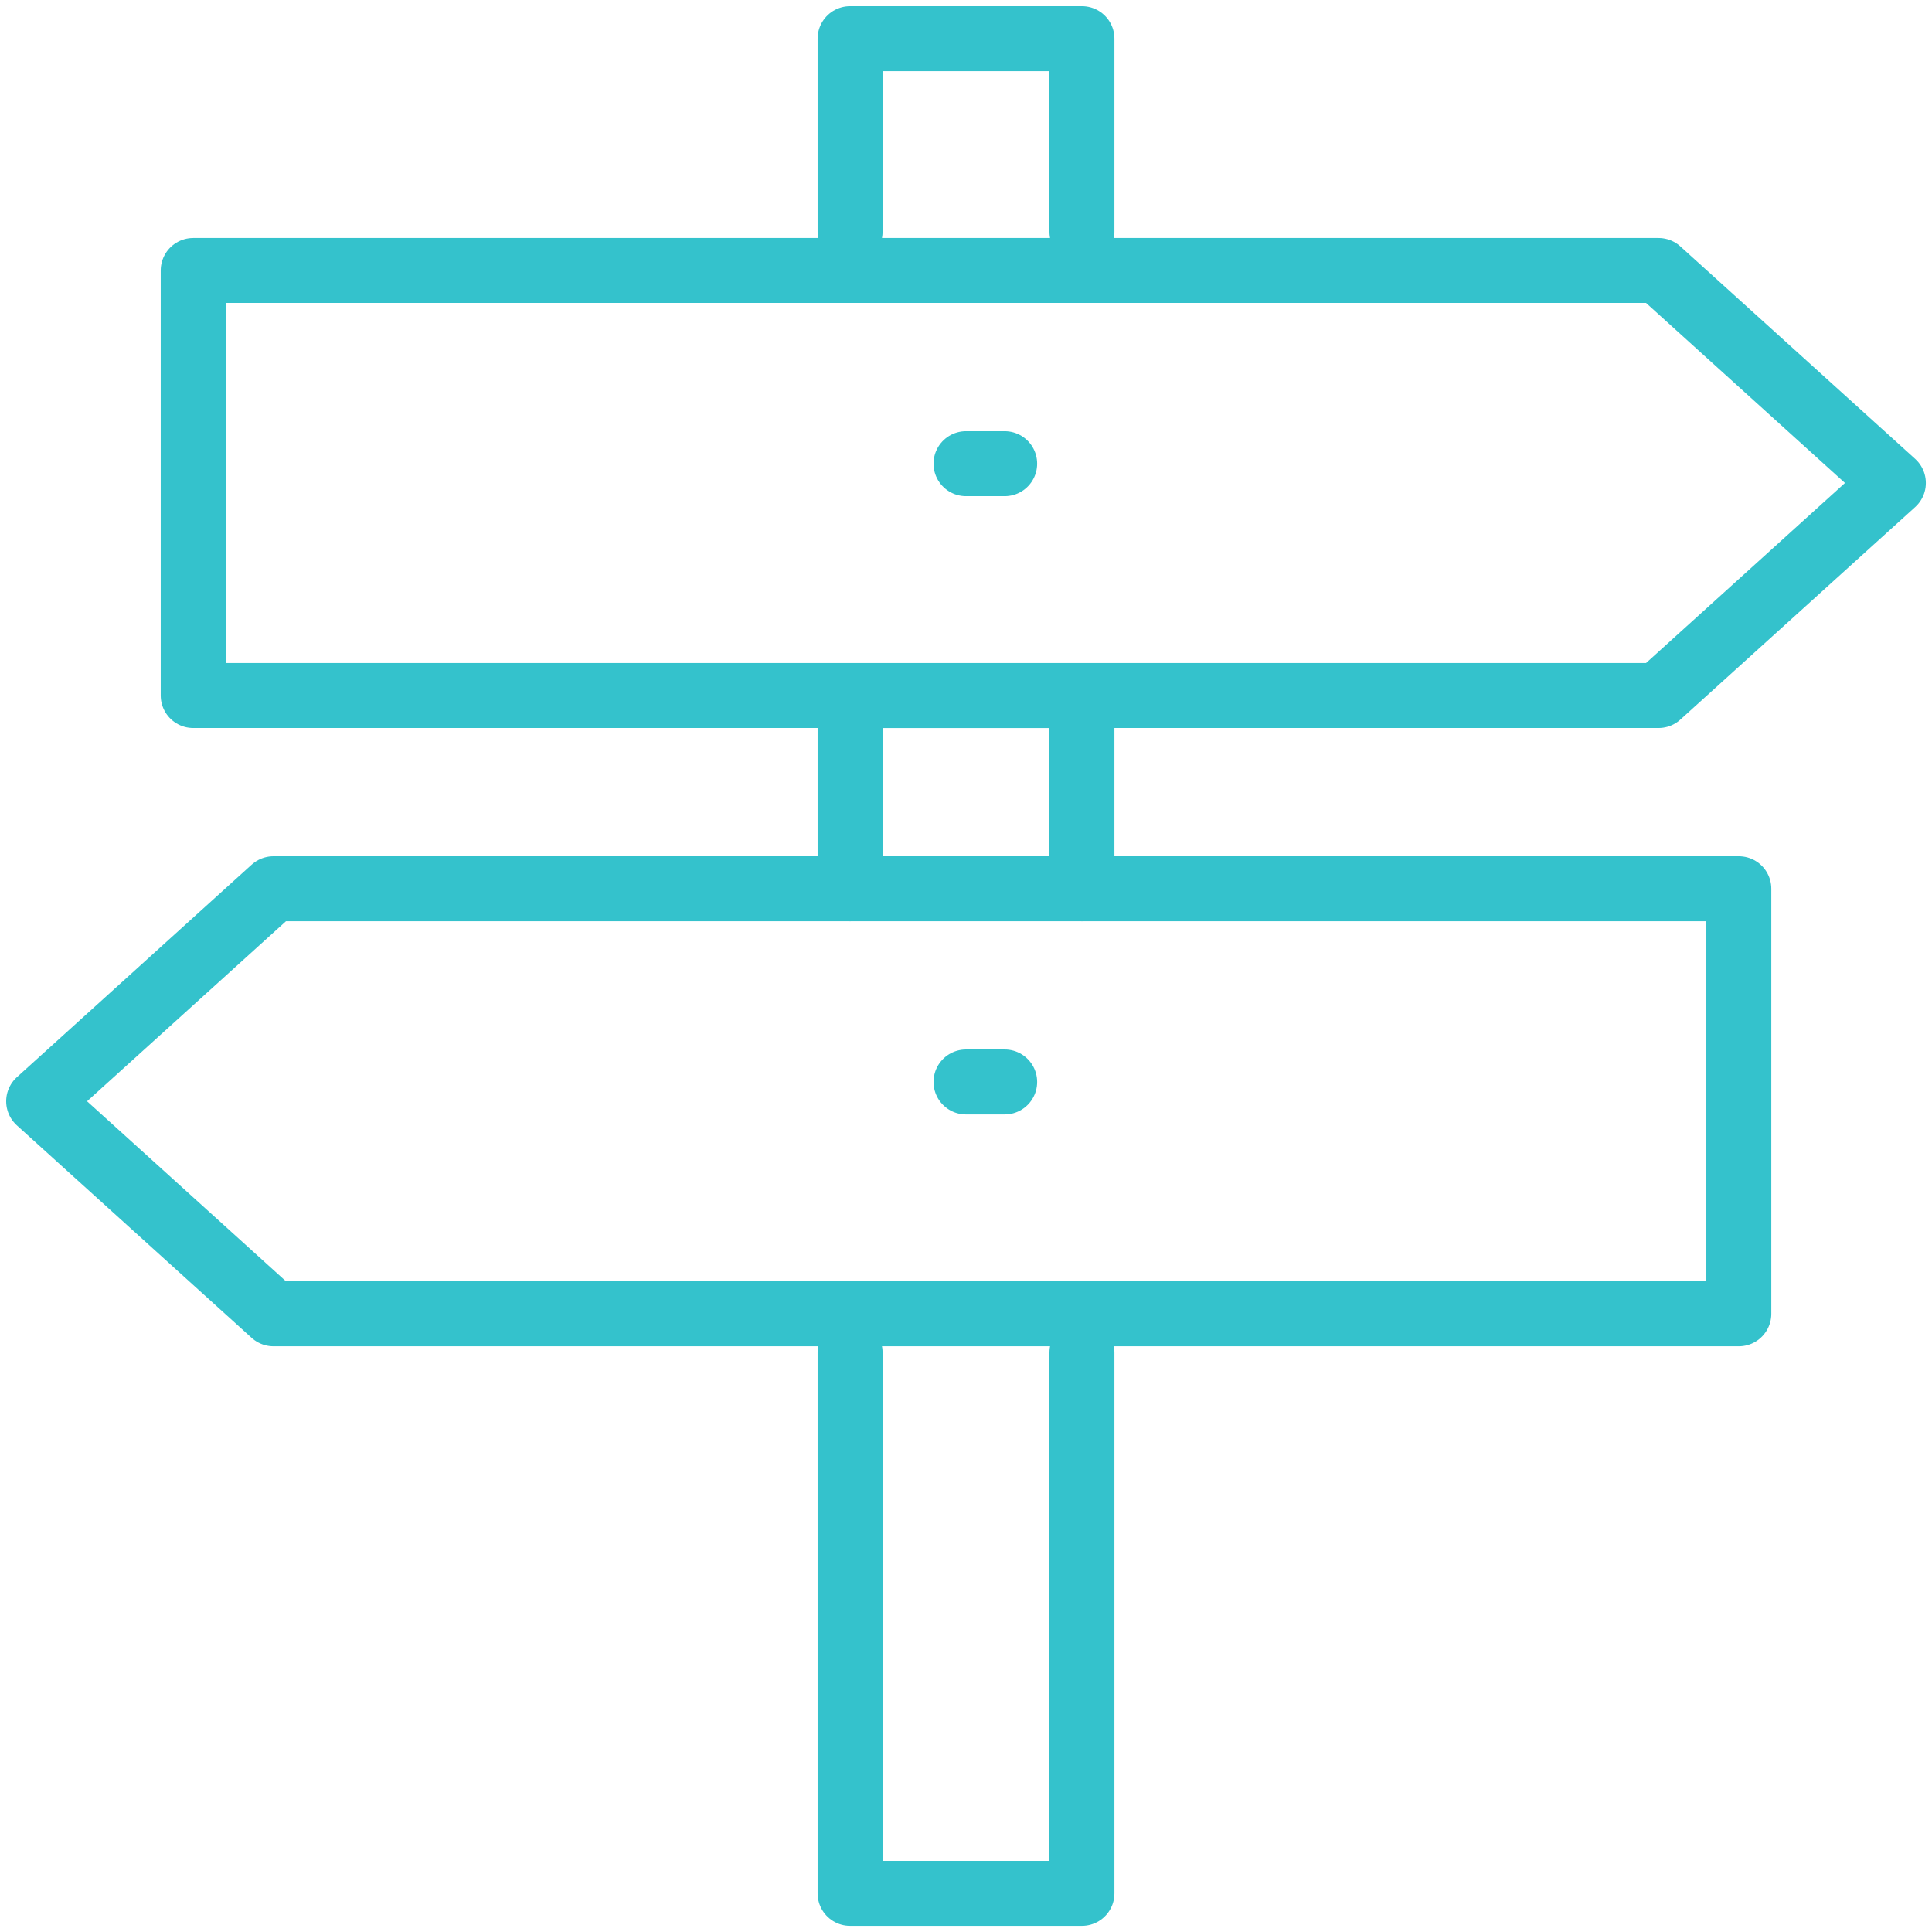 <svg id="Group_24283" data-name="Group 24283" xmlns="http://www.w3.org/2000/svg" xmlns:xlink="http://www.w3.org/1999/xlink" width="59.479" height="59.479" viewBox="0 0 59.479 59.479">
  <defs>
    <clipPath id="clip-path">
      <rect id="Rectangle_1928" data-name="Rectangle 1928" width="59.479" height="59.479" fill="none" stroke="#34C2CC" stroke-width="2"/>
    </clipPath>
  </defs>
  <g id="Group_24280" data-name="Group 24280">
    <g id="Group_24279" data-name="Group 24279" clip-path="url(#clip-path)">
      <path id="Path_14231" data-name="Path 14231" d="M29.138,6.948V1H22V6.948" transform="translate(4.171 0.19)" fill="none" stroke="#34C2CC" stroke-linecap="round" stroke-linejoin="round" stroke-width="2"/>
    </g>
  </g>
  <path id="Path_14232" data-name="Path 14232" d="M29.138,23.948V18H22v5.948" transform="translate(4.171 3.413)" fill="none" stroke="#34C2CC" stroke-linecap="round" stroke-linejoin="round" stroke-width="2"/>
  <g id="Group_24282" data-name="Group 24282">
    <g id="Group_24281" data-name="Group 24281" clip-path="url(#clip-path)">
      <path id="Path_14233" data-name="Path 14233" d="M22,35V51.654h7.138V35" transform="translate(4.171 6.636)" fill="none" stroke="#34C2CC" stroke-linecap="round" stroke-linejoin="round" stroke-width="2"/>
      <path id="Path_14234" data-name="Path 14234" d="M5,20.085H50.113l7.229-6.543L50.113,7H5Z" transform="translate(0.948 1.327)" fill="none" stroke="#34C2CC" stroke-linecap="round" stroke-linejoin="round" stroke-width="2"/>
      <path id="Path_14235" data-name="Path 14235" d="M53.342,23H8.229L1,29.543l7.229,6.543H53.342Z" transform="translate(0.19 4.361)" fill="none" stroke="#34C2CC" stroke-linecap="round" stroke-linejoin="round" stroke-width="2"/>
    </g>
  </g>
  <line id="Line_70" data-name="Line 70" x2="1.19" transform="translate(29.74 14.275)" fill="none" stroke="#34C2CC" stroke-linecap="round" stroke-linejoin="round" stroke-width="2"/>
  <line id="Line_71" data-name="Line 71" x2="1.19" transform="translate(29.74 33.309)" fill="none" stroke="#34C2CC" stroke-linecap="round" stroke-linejoin="round" stroke-width="2"/>
</svg>
